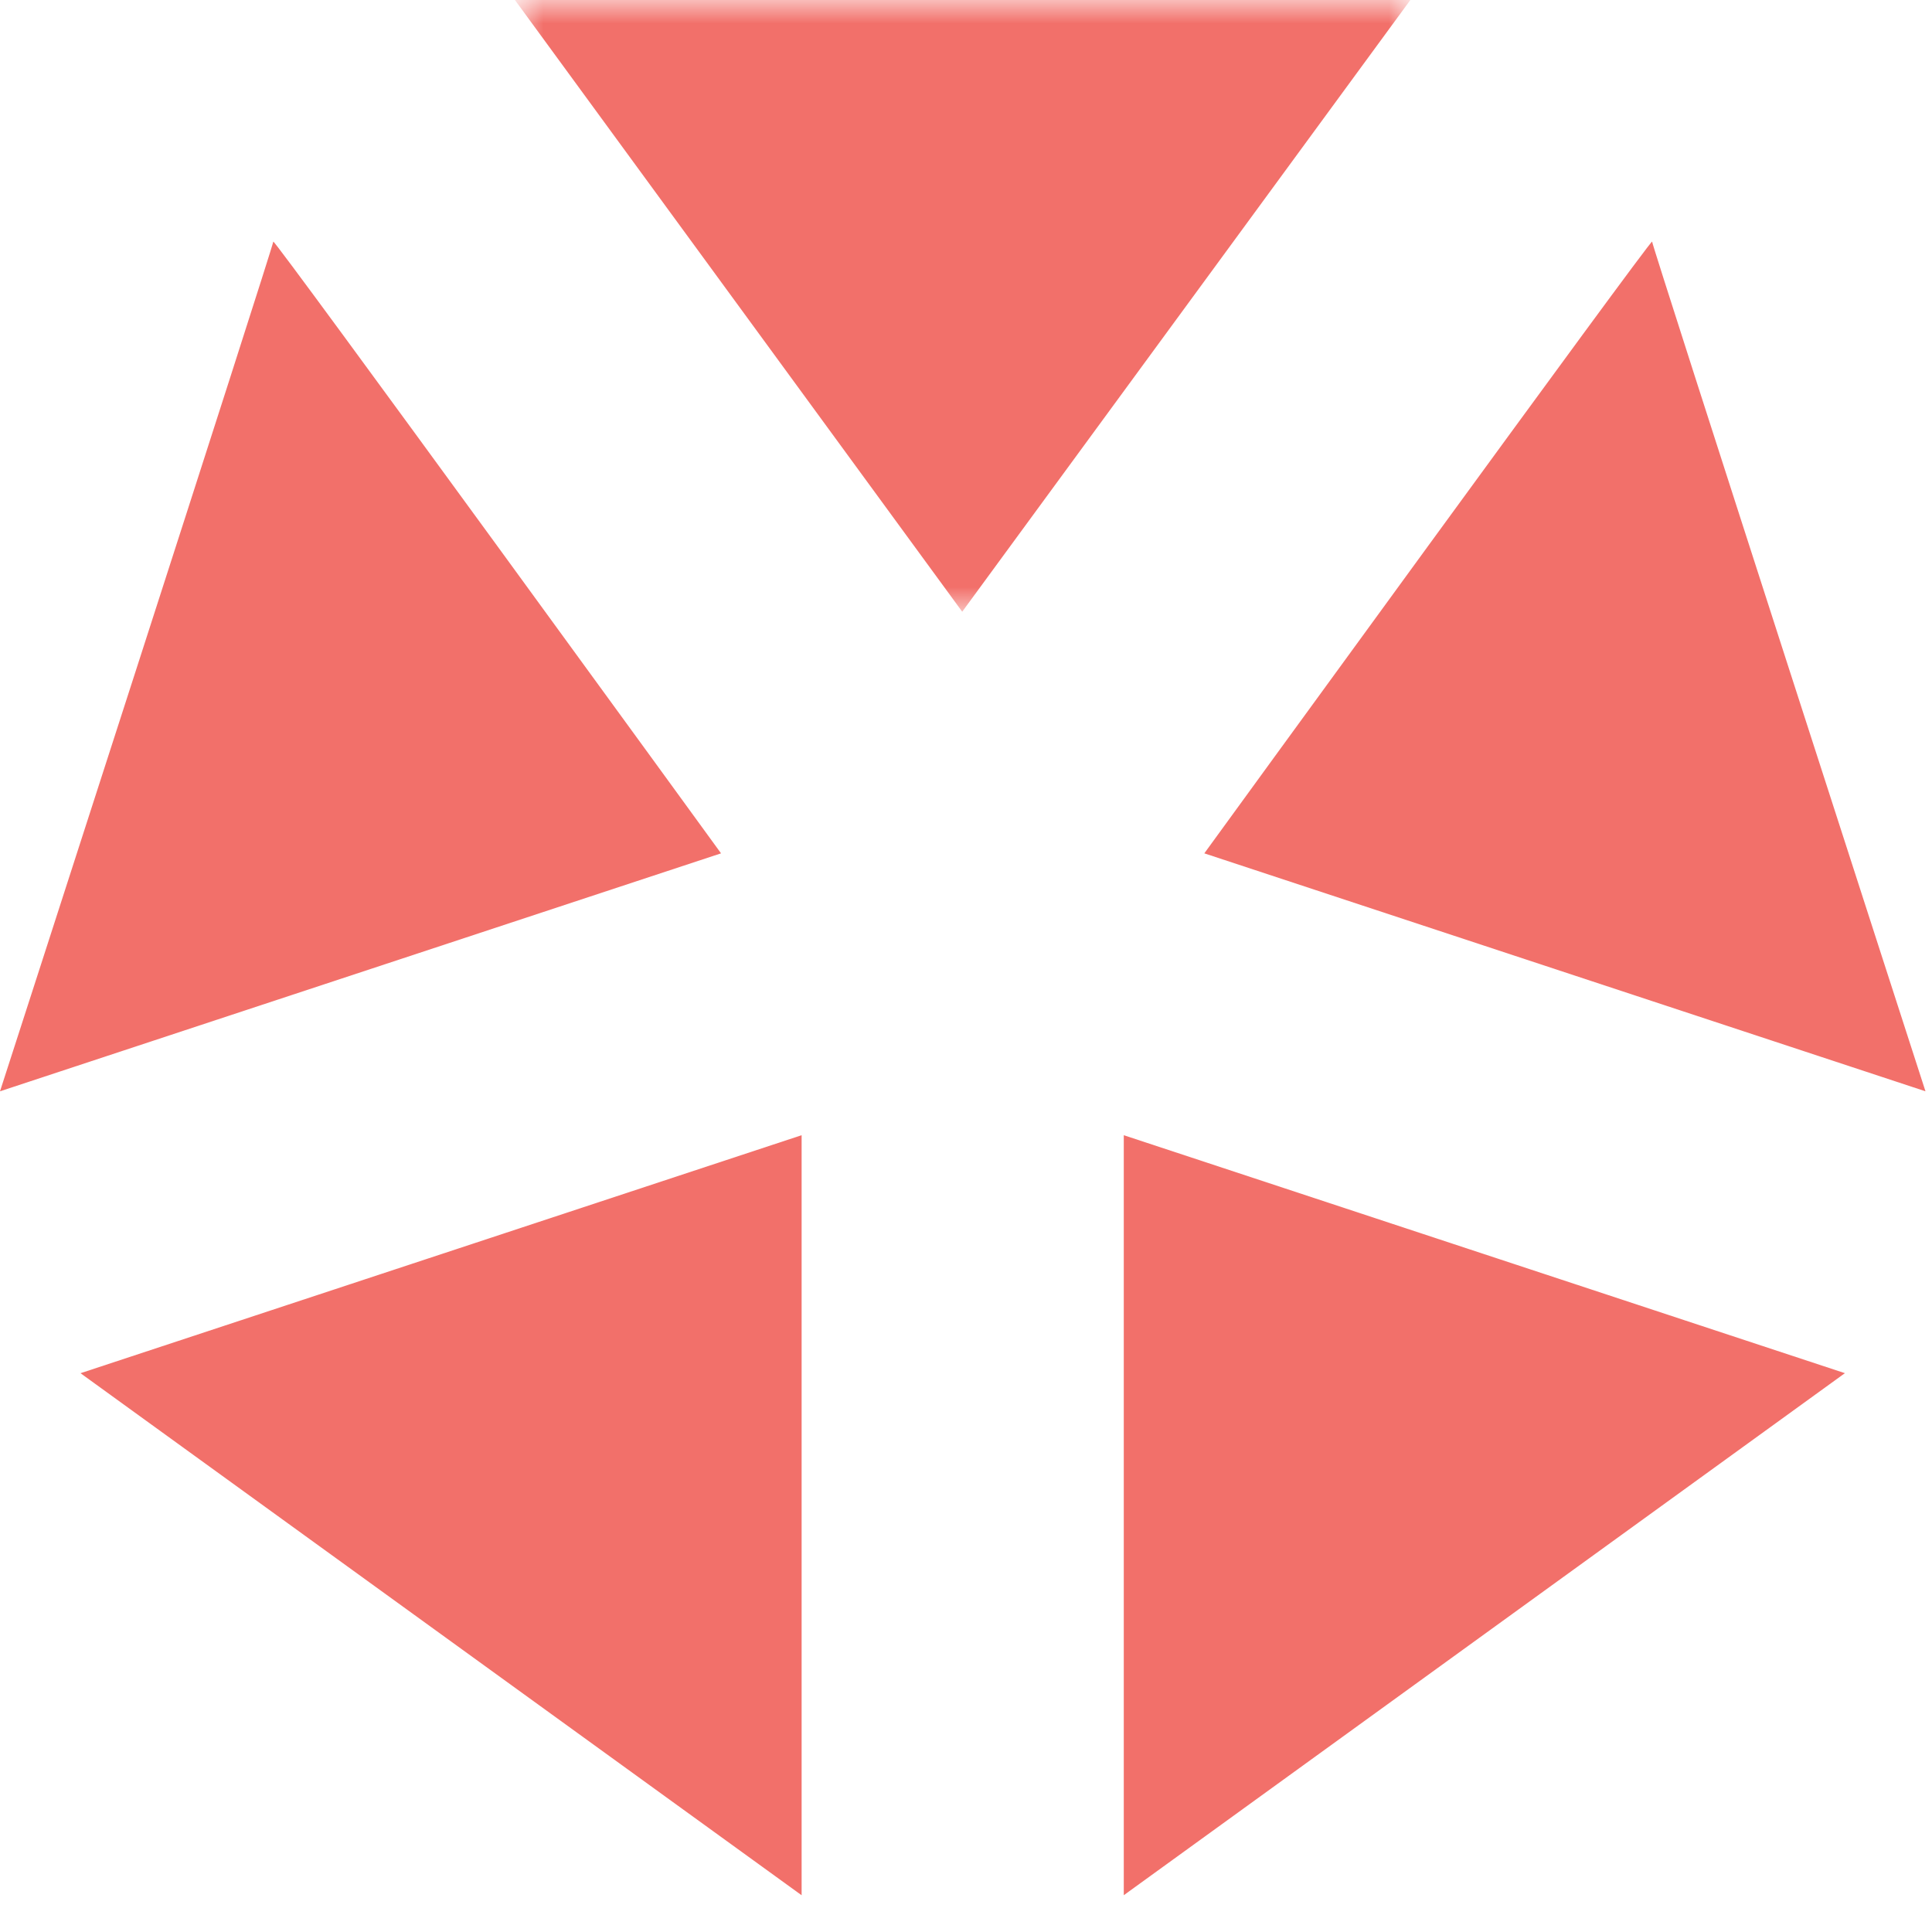 <svg width="48" height="48" viewBox="0 0 48 48" xmlns="http://www.w3.org/2000/svg" xmlns:xlink="http://www.w3.org/1999/xlink"><title>p2-picto-mono</title><defs><path id="a" d="M23.04.915H.793v15.198H23.04V.915z"/></defs><g fill="none" fill-rule="evenodd"><path d="M47.838 27.113s-6.792-21-6.792-21.11c0-.11-11.125 15.198-11.125 15.198l17.917 5.912zM27.92 28.204l17.916 5.912-17.916 12.97zm-10.006-7.003L0 27.113s6.79-21 6.79-21.11c0-.11 11.124 15.198 11.124 15.198m2.002 7.003L2 34.117l17.916 12.97z" fill="#F2706A"/><g transform="translate(12 -.915)"><mask id="b" fill="#fff"><use xlink:href="#a"/></mask><path fill="#F2706A" mask="url(#b)" d="M11.906 16.113L23.04.915H.793z"/></g></g></svg>